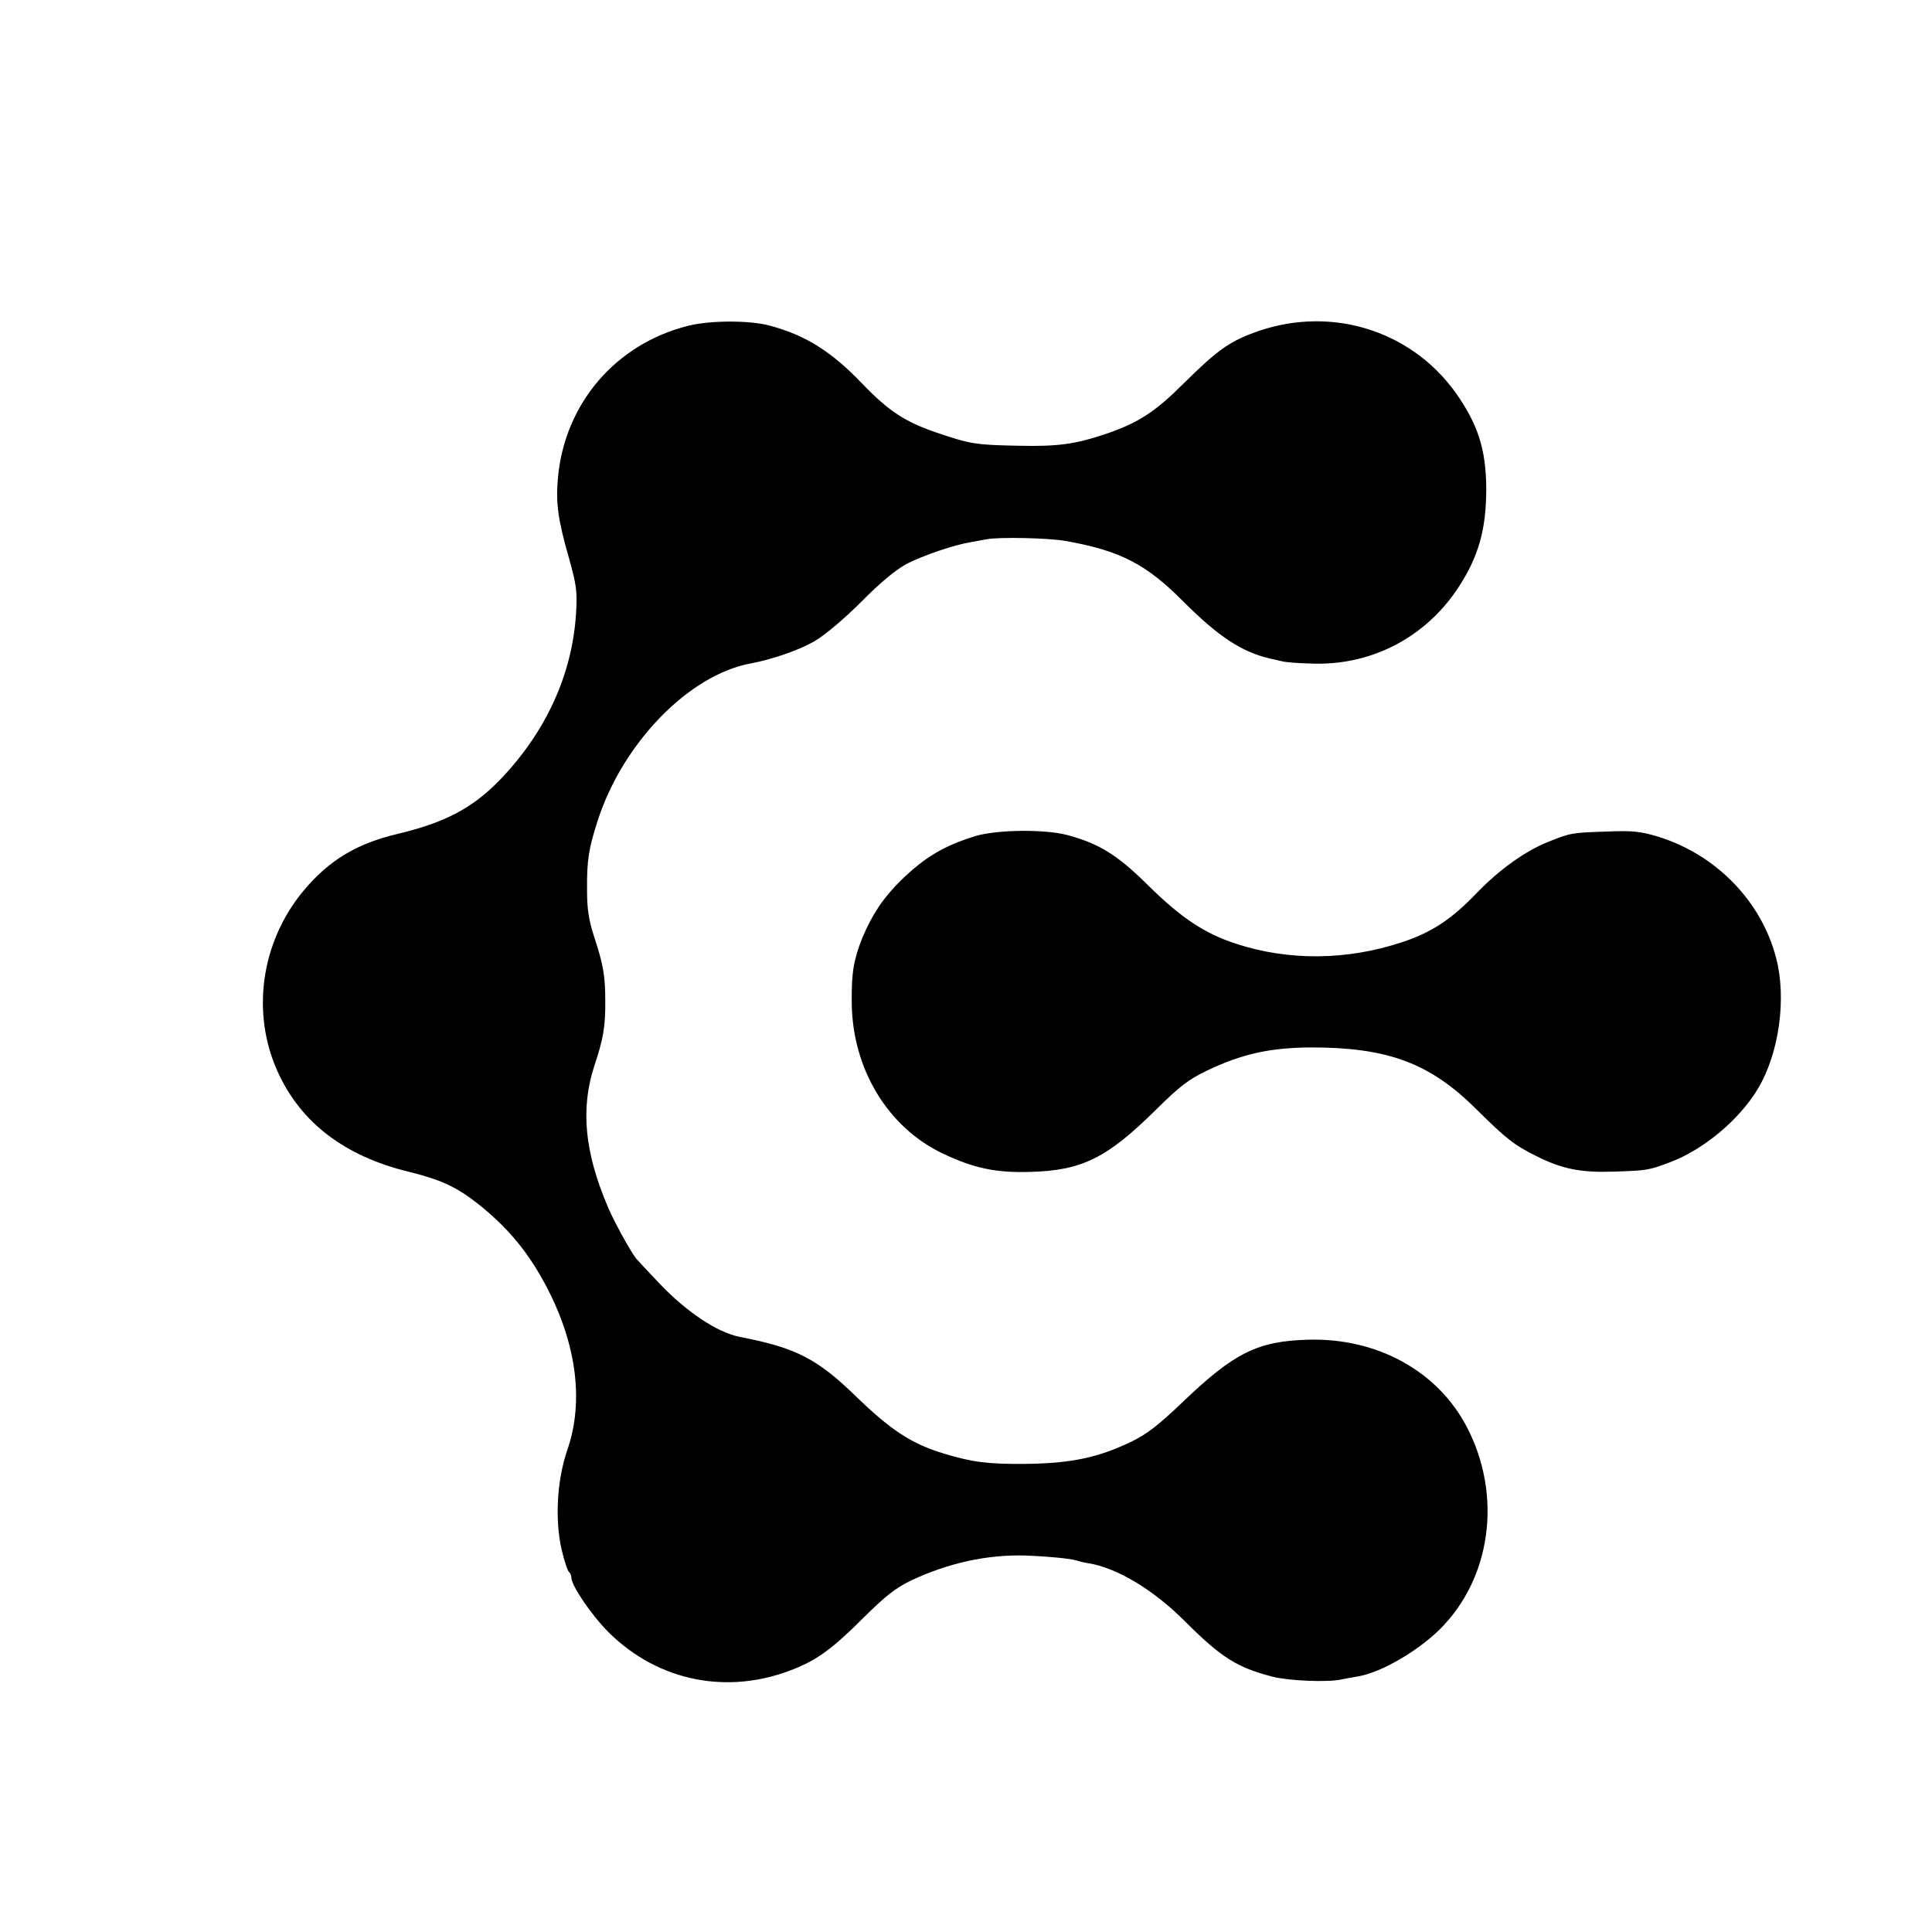 <?xml version="1.0" standalone="no"?>
<!DOCTYPE svg PUBLIC "-//W3C//DTD SVG 20010904//EN"
 "http://www.w3.org/TR/2001/REC-SVG-20010904/DTD/svg10.dtd">
<svg version="1.0" xmlns="http://www.w3.org/2000/svg"
 width="700pt" height="700pt" viewBox="0 0 700 700"
 preserveAspectRatio="xMidYMid meet">
<g transform="translate(0,700) scale(0.1,-0.1)"
fill="#000000" stroke="none">
<path d="M2491 5819 c-260 -66 -443 -280 -469 -545 -9 -96 -1 -155 40 -298 27
-98 30 -118 25 -200 -14 -222 -111 -432 -279 -605 -98 -100 -198 -152 -366
-192 -149 -35 -249 -95 -342 -206 -155 -186 -191 -444 -93 -658 84 -184 243
-304 472 -360 118 -29 174 -55 252 -116 102 -81 173 -164 235 -275 121 -217
153 -436 89 -619 -37 -108 -45 -252 -20 -360 10 -42 22 -78 27 -81 4 -3 8 -11
8 -19 0 -30 73 -137 136 -200 180 -178 434 -228 671 -132 87 35 141 75 254
188 78 77 113 105 171 133 134 63 275 94 413 90 81 -3 165 -11 186 -18 8 -3
27 -8 44 -10 105 -18 235 -97 348 -210 131 -131 189 -168 318 -201 58 -15 201
-21 249 -10 14 3 41 8 60 11 83 14 213 89 295 169 189 186 229 488 99 736
-106 202 -325 322 -574 315 -183 -5 -268 -47 -454 -225 -89 -85 -130 -117
-188 -145 -121 -58 -218 -78 -383 -80 -137 -1 -192 6 -297 38 -115 35 -189 83
-317 207 -140 136 -217 176 -420 215 -82 16 -194 91 -291 193 -41 43 -80 85
-86 92 -21 28 -81 136 -101 185 -85 198 -100 357 -50 511 33 98 41 145 40 238
0 88 -7 130 -40 230 -20 62 -26 101 -26 170 -1 108 6 151 39 253 91 281 331
527 553 568 80 15 181 50 234 82 36 21 106 80 167 141 70 71 125 116 165 138
61 31 172 69 234 79 18 3 43 8 55 10 44 9 226 5 287 -6 197 -35 291 -83 426
-219 128 -128 212 -183 314 -207 19 -4 41 -9 49 -11 8 -2 52 -6 97 -7 217 -10
416 92 536 274 74 113 102 211 102 360 -1 142 -30 232 -110 346 -168 235 -470
322 -744 214 -81 -31 -129 -67 -238 -175 -107 -107 -167 -146 -283 -186 -115
-39 -177 -47 -319 -44 -157 3 -174 6 -296 47 -117 40 -176 79 -272 179 -111
116 -204 174 -333 209 -73 20 -218 20 -299 -1z"/>
<path d="M3535 3971 c-114 -35 -184 -76 -272 -162 -63 -62 -104 -124 -139
-208 -31 -79 -39 -124 -38 -231 1 -241 130 -455 331 -550 112 -53 193 -70 317
-66 187 5 278 51 454 225 86 85 117 109 185 142 128 61 229 83 377 84 277 0
430 -56 597 -222 112 -111 140 -132 218 -171 95 -48 162 -61 283 -57 121 4
126 5 203 34 122 46 251 154 318 266 77 128 105 328 66 475 -54 207 -220 376
-432 440 -61 18 -90 21 -185 17 -123 -4 -128 -5 -208 -37 -83 -33 -177 -100
-260 -186 -92 -96 -164 -143 -271 -178 -199 -66 -410 -68 -602 -5 -115 38
-199 94 -323 217 -108 106 -173 146 -289 177 -82 21 -252 19 -330 -4z"/>
</g>
</svg>

